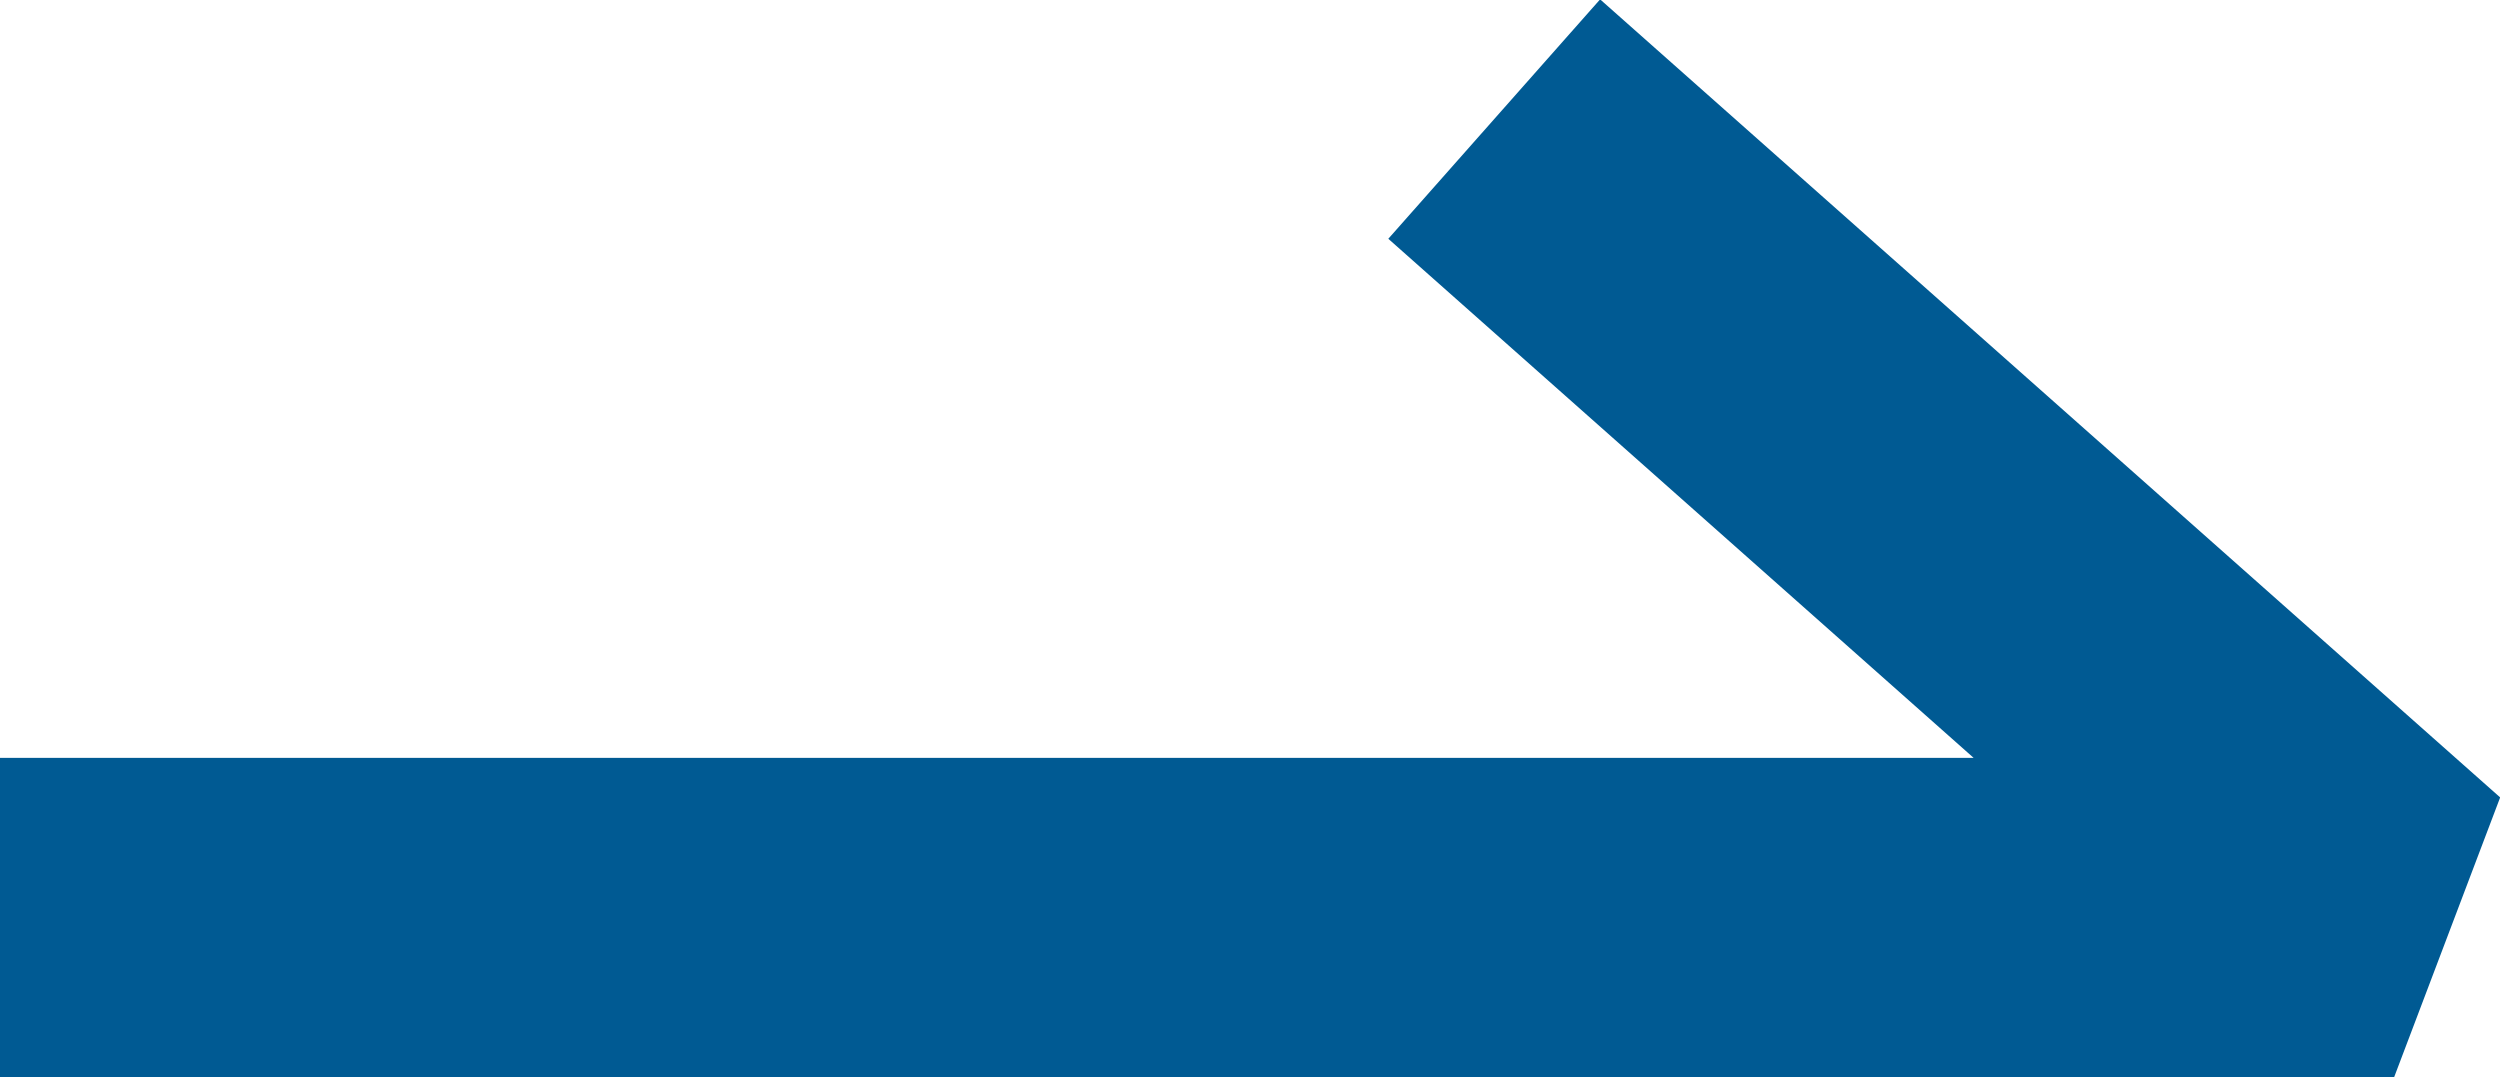 <svg xmlns="http://www.w3.org/2000/svg" width="15.663" height="6.748" viewBox="0 0 15.663 6.748"><path d="M1540.665,465.677h-15v-2h12.365l-3.667-3.252,1.327-1.5,5.639,5Z" transform="translate(-1525.665 -458.929)" fill="#005a93"/></svg>